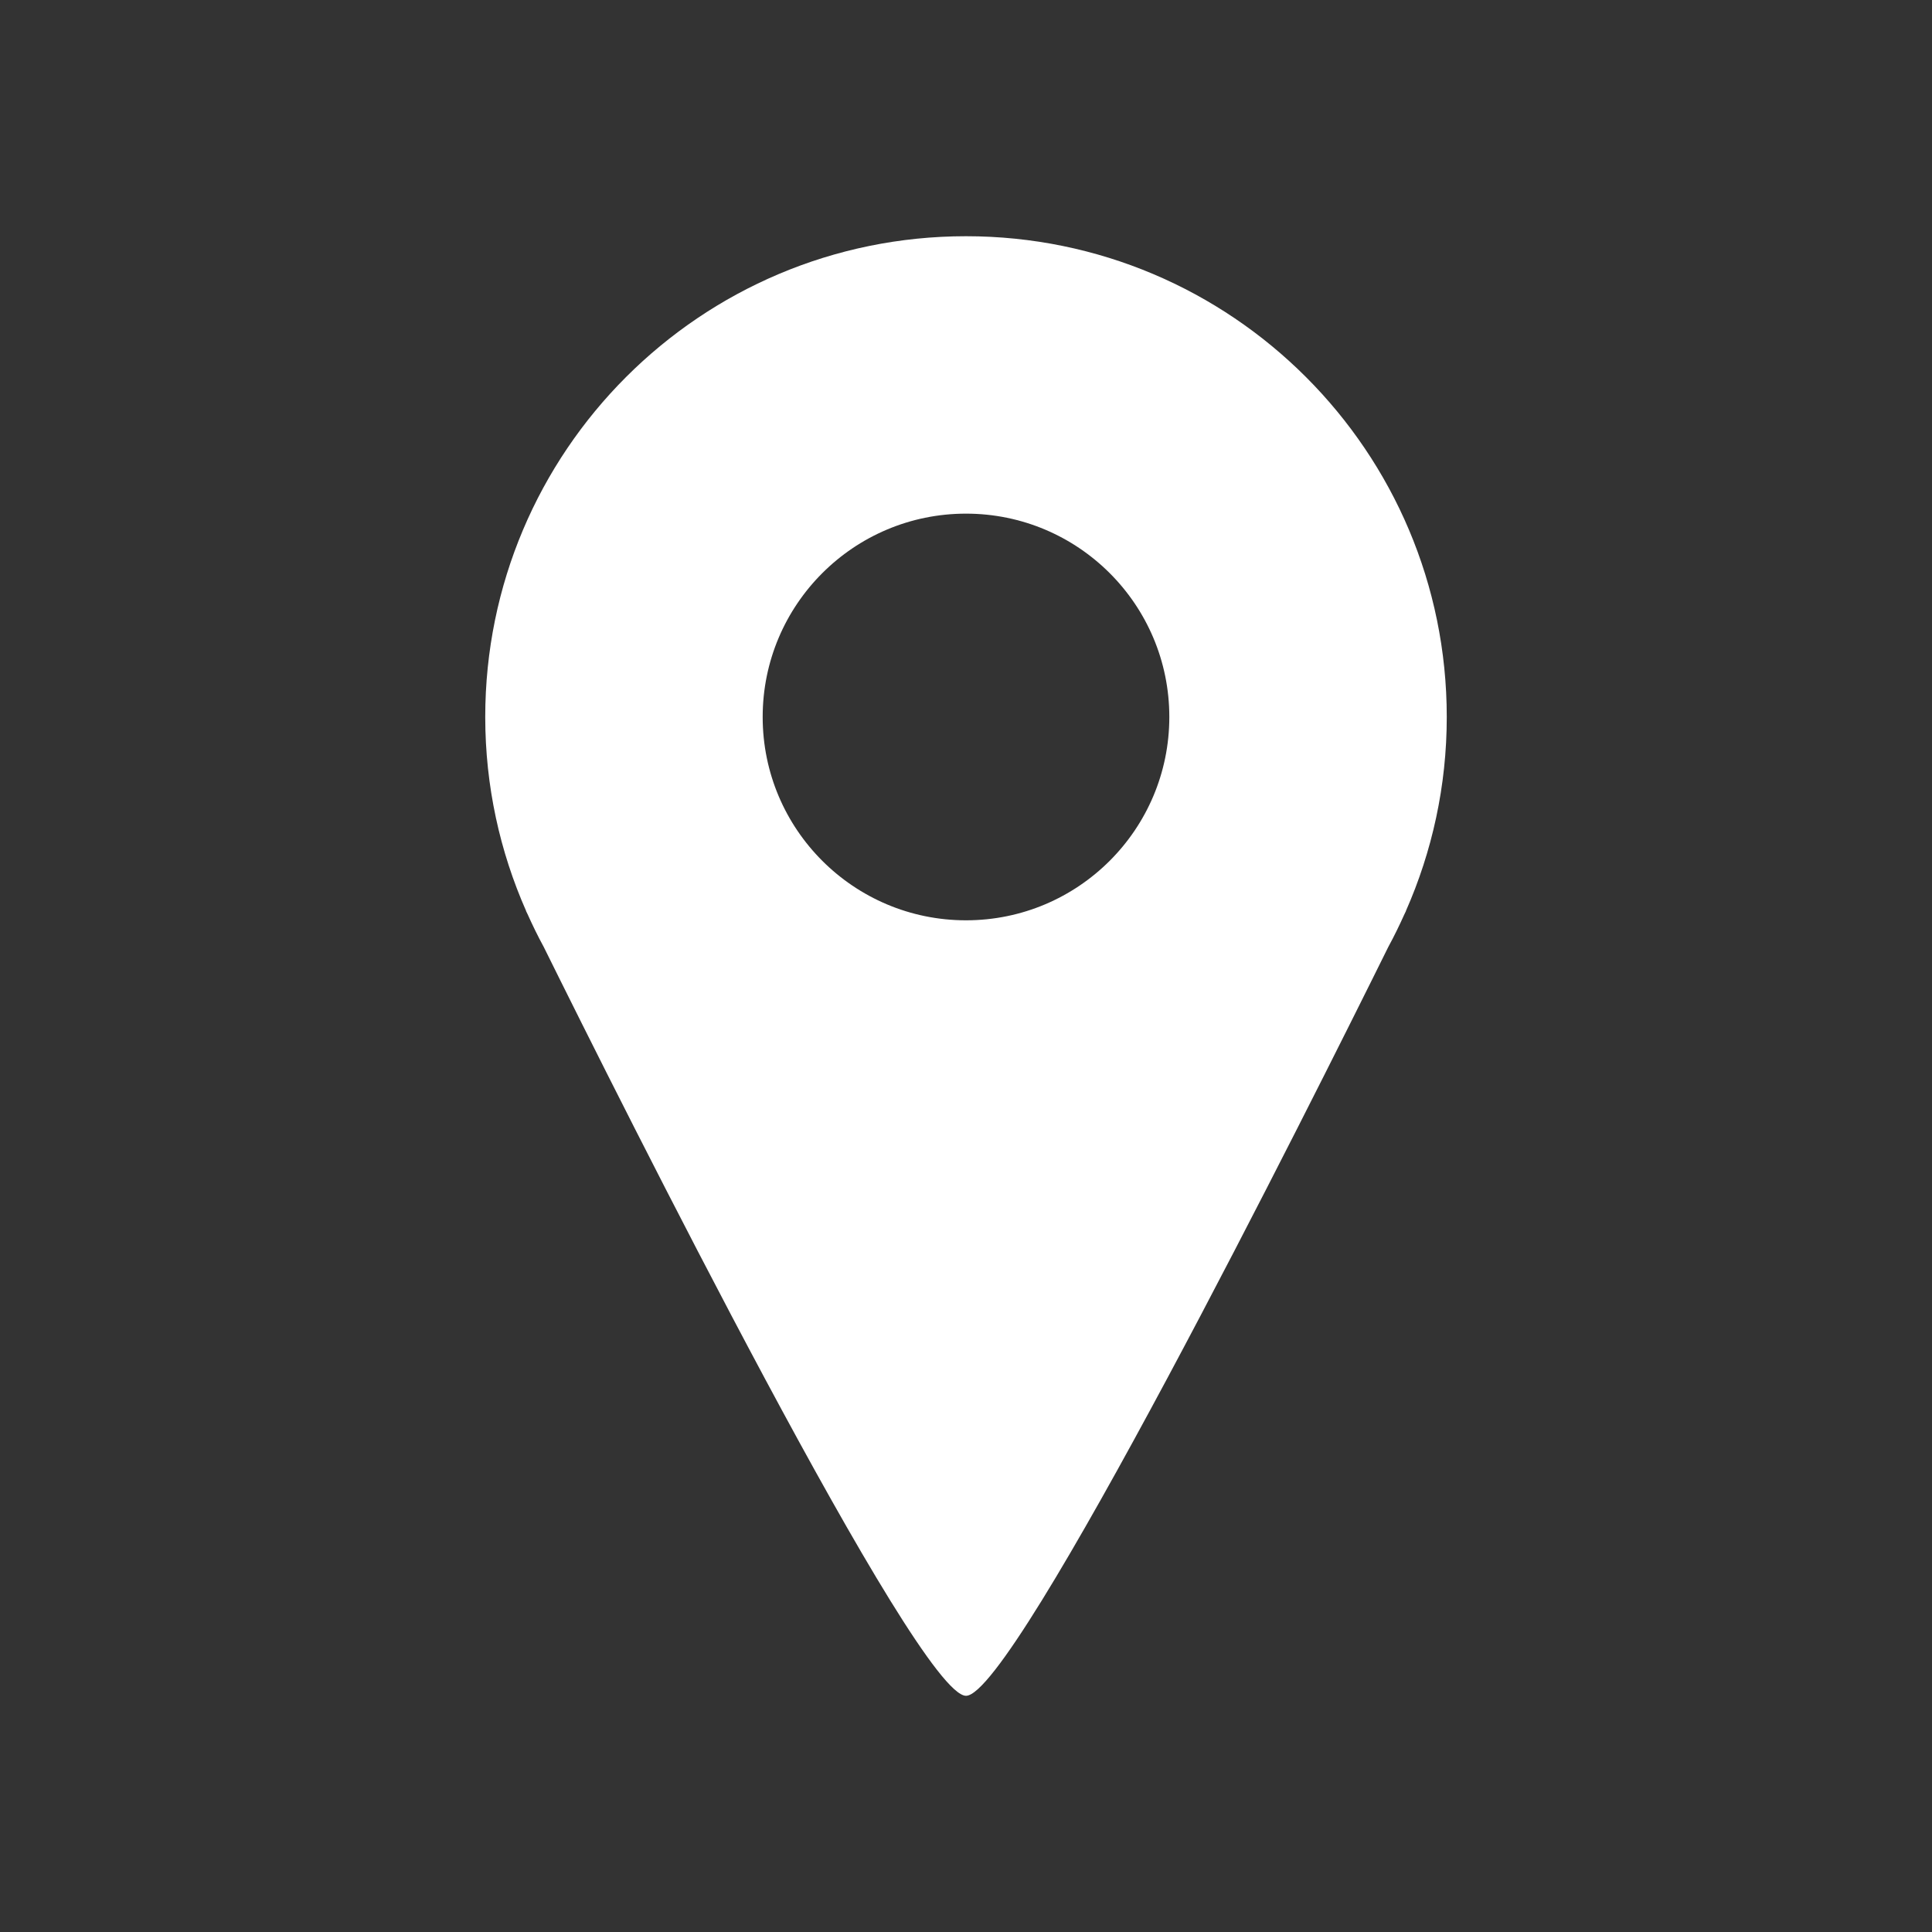 <?xml version="1.0" encoding="utf-8"?>
<!-- Generator: Adobe Illustrator 19.2.1, SVG Export Plug-In . SVG Version: 6.00 Build 0)  -->
<svg version="1.0" xmlns="http://www.w3.org/2000/svg" xmlns:xlink="http://www.w3.org/1999/xlink" x="0px" y="0px" width="100px"
	 height="100px" viewBox="0 0 100 100" style="enable-background:new 0 0 100 100;" xml:space="preserve">
<rect x="0" y="0" width="100" height="100" fill="#333333" stroke="none"/>
<style type="text/css">
	.st0{display:none;}
	.st1{display:inline;fill:#5D5D5D;}
	.st2{fill:none;stroke:#000000;stroke-linecap:round;stroke-linejoin:round;stroke-miterlimit:10;}
	.st3{fill:#95CFA5;stroke:#000000;stroke-miterlimit:10;}
	.st4{fill:#FFFFFF;}
	.st5{fill:#B91A00;}
	.st6{fill:#475993;}
	.st7{fill:none;stroke:#2C9549;stroke-width:1.5;stroke-linecap:round;stroke-linejoin:round;stroke-miterlimit:10;}
	.st8{fill:none;stroke:#2C9549;stroke-width:1.5;stroke-miterlimit:10;}
	.st9{fill:none;stroke:#2C9549;stroke-width:1.5;stroke-linecap:round;stroke-linejoin:round;}
	.st10{fill:#2C9549;}
	.st11{fill:#2C9449;}
	.st12{fill:none;stroke:#09AF94;stroke-width:1.5;stroke-linecap:round;stroke-linejoin:round;stroke-miterlimit:10;}
	.st13{fill:#09AF94;}
	.st14{fill:none;stroke:#09AF94;stroke-width:4;stroke-linecap:round;stroke-linejoin:round;stroke-miterlimit:10;}
	.st15{fill:none;stroke:#2C9549;stroke-width:1.5;stroke-linecap:round;stroke-miterlimit:10;}
	.st16{fill:#2E954A;}
	.st17{fill:none;stroke:#2C9549;stroke-width:2;stroke-linecap:round;stroke-linejoin:round;stroke-miterlimit:10;}
	.st18{display:inline;}
	.st19{display:inline;fill:none;stroke:#000000;stroke-miterlimit:10;}
</style>
<g id="white_icon_bg" class="st0">
	<rect x="3.897" y="5" class="st1" width="90.088" height="90.088"/>
</g>
<g id="Layer_2">
</g>
<g id="footer">
	<path class="st4" d="M74.884,37.111c0-13.743-11.141-24.884-24.884-24.884c-13.743,0-24.884,11.141-24.884,24.884
		c0,3.575,0.76,6.972,2.118,10.045h-0.006c0,0,0.028,0.057,0.077,0.157c0.26,0.578,0.536,1.147,0.839,1.701
		c3.933,7.952,19.336,38.76,21.857,38.76c2.52,0,17.922-30.806,21.856-38.759c0.303-0.555,0.579-1.125,0.84-1.704
		c0.048-0.099,0.076-0.155,0.076-0.155h-0.006C74.124,44.082,74.884,40.686,74.884,37.111z M50,47.635
		c-5.812,0-10.524-4.712-10.524-10.524S44.188,26.586,50,26.586s10.524,4.712,10.524,10.524S55.812,47.635,50,47.635z"/>
</g>
<g id="bnk_app">
</g>
<g id="home">
</g>
<g id="property_developer">
</g>
<g id="bank">
</g>
<g id="guide" class="st0">
	<g class="st18">
		<rect width="10" height="100"/>
		<rect x="90" width="10" height="100"/>
		<rect x="45" y="45" transform="matrix(4.401996e-011 -1 1 4.401996e-011 -45 145)" width="10" height="100"/>
		<rect x="45" y="-45" transform="matrix(4.401996e-011 -1 1 4.401996e-011 45 55)" width="10" height="100"/>
	</g>
	<rect x="20.165" y="20.165" class="st19" width="59.67" height="59.67"/>
</g>
</svg>
